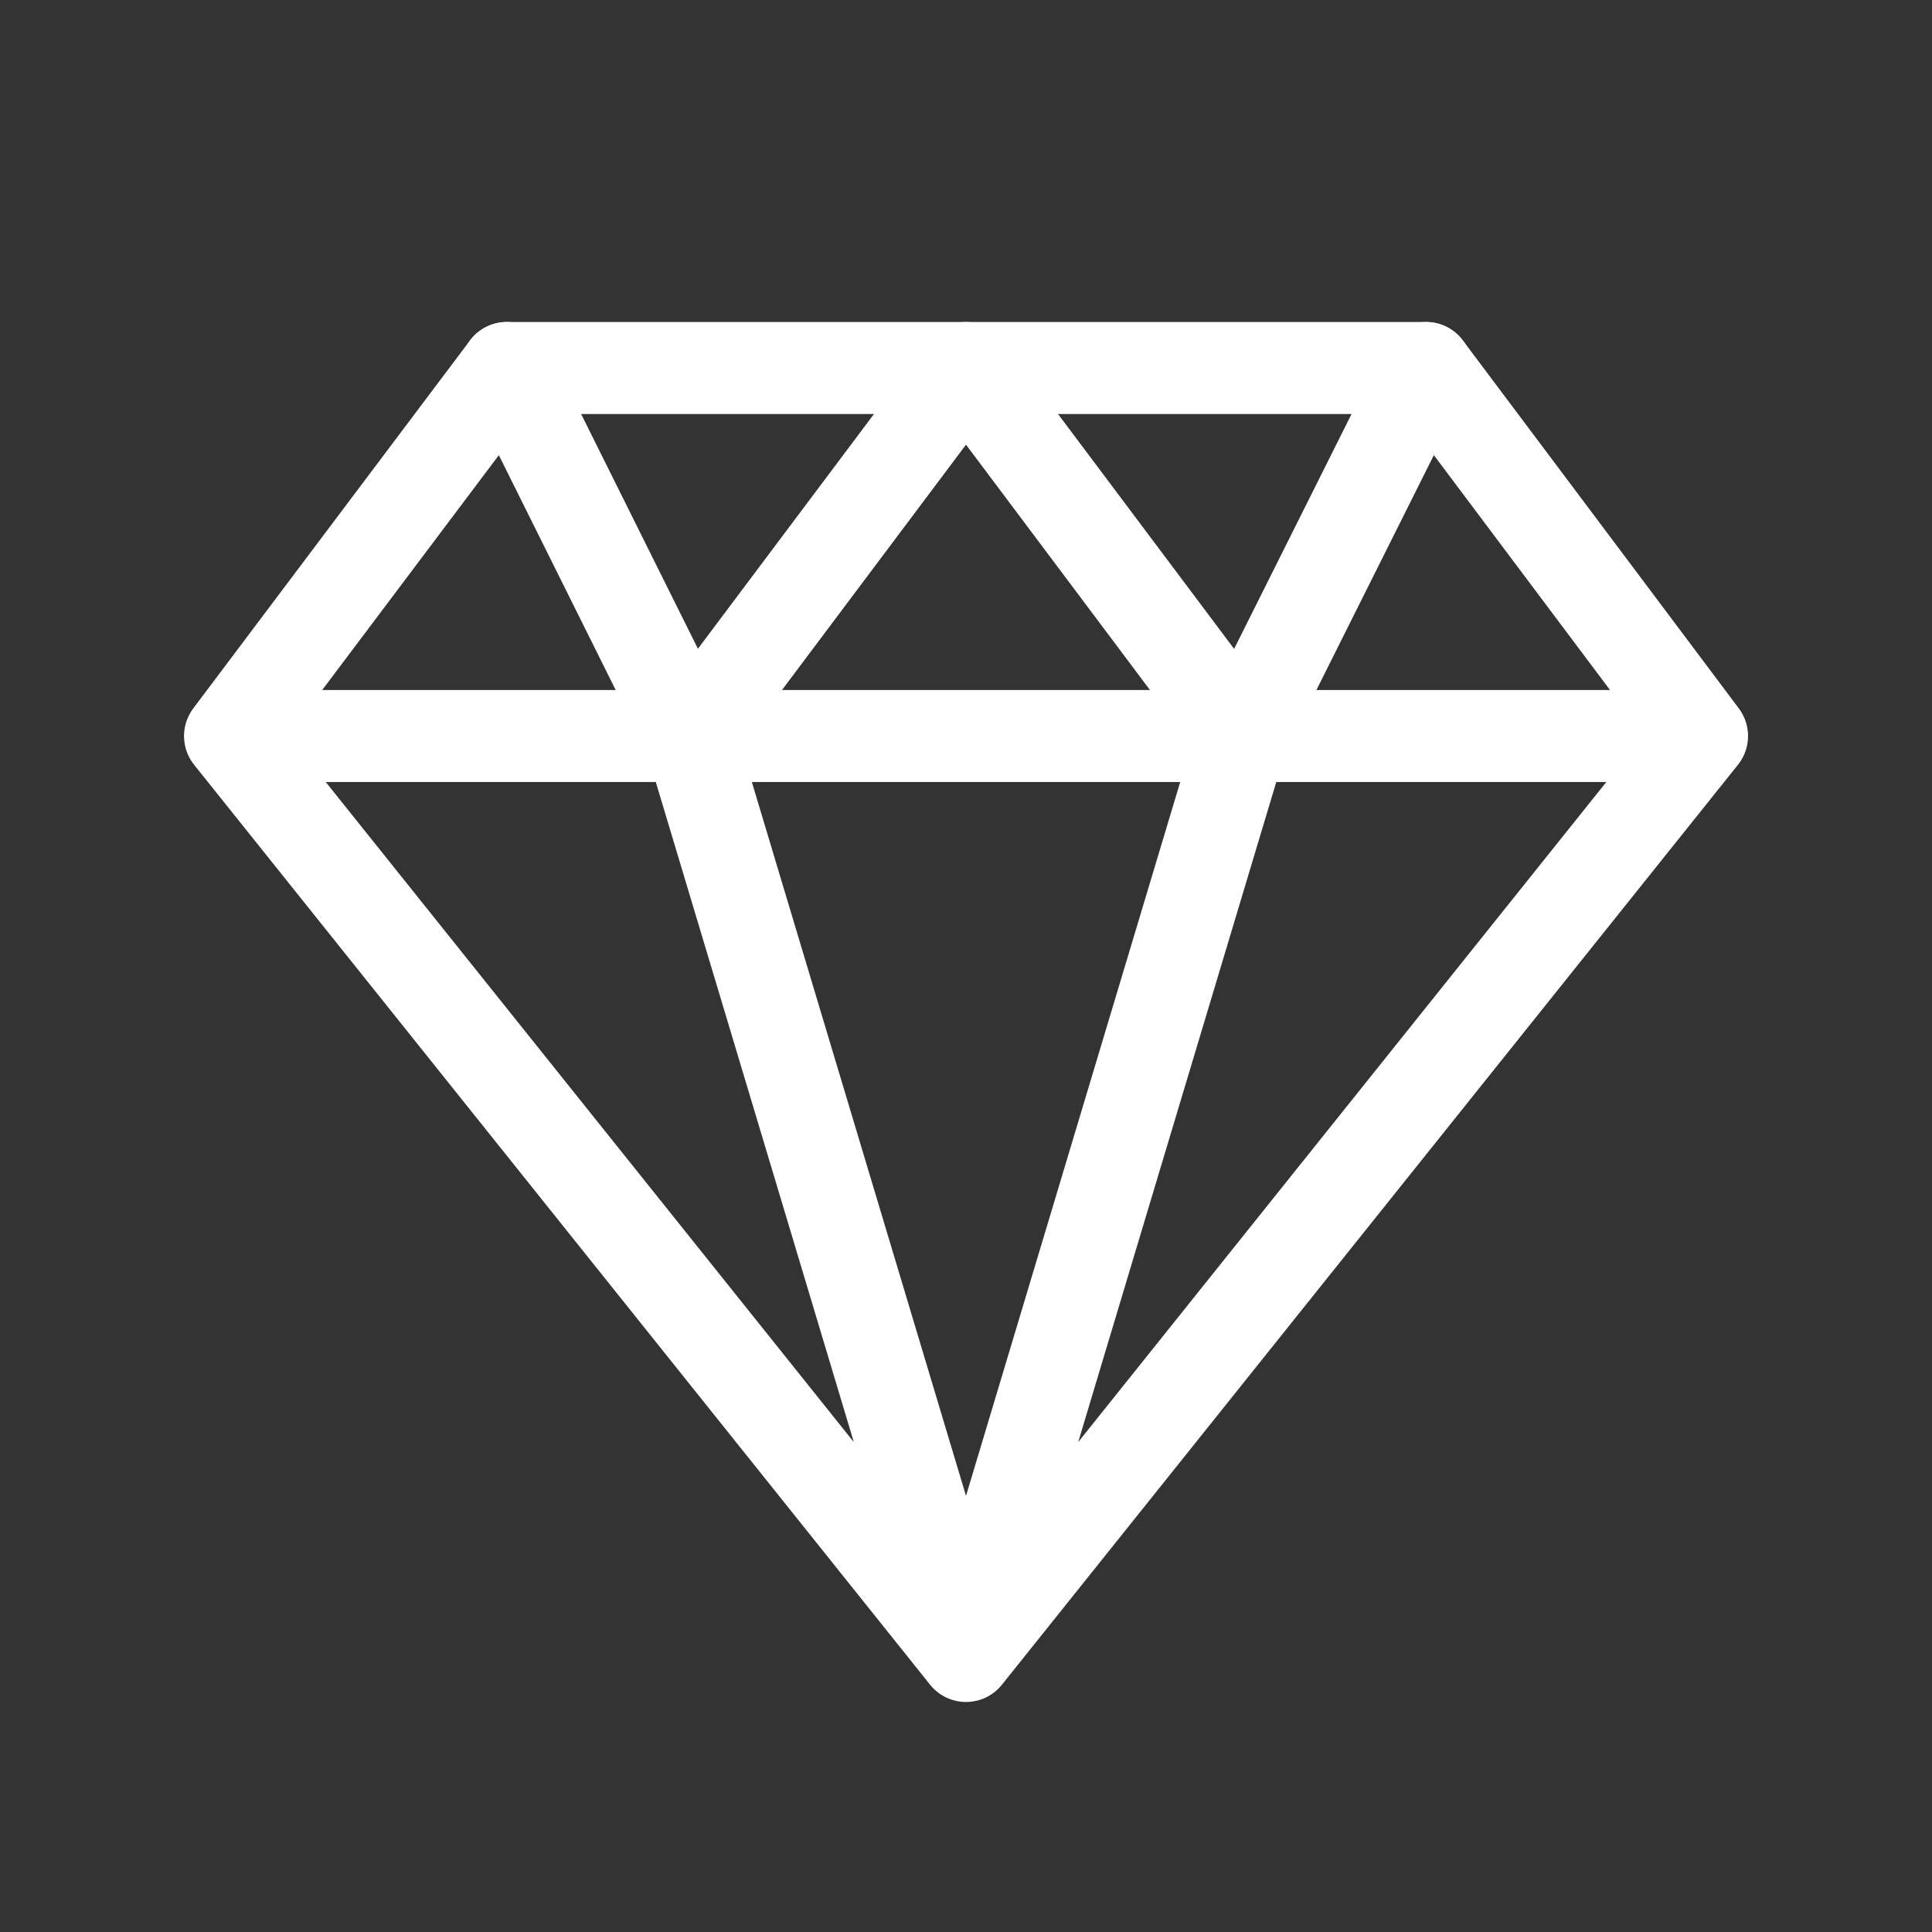 <svg width="32" height="32" viewBox="0 0 32 32" fill="none" xmlns="http://www.w3.org/2000/svg">
<rect x="0" y="0" width="32" height="32" fill="#333333" stroke="none"/>
<path d="M28.191 12.191L23.619 6.095H8.395L3.81 12.191M28.191 12.191L16 27.428M28.191 12.191H3.81M16 27.428L3.81 12.191M16 27.428L11.429 12.191M16 27.428L20.572 12.191" stroke="white" stroke-width="1.524" stroke-linecap="round" stroke-linejoin="round"/>
<path d="M8.395 6.095L11.428 12.191L16 6.095L20.571 12.191L23.619 6.095" stroke="white" stroke-width="1.524" stroke-linecap="round" stroke-linejoin="round"/>
</svg>
